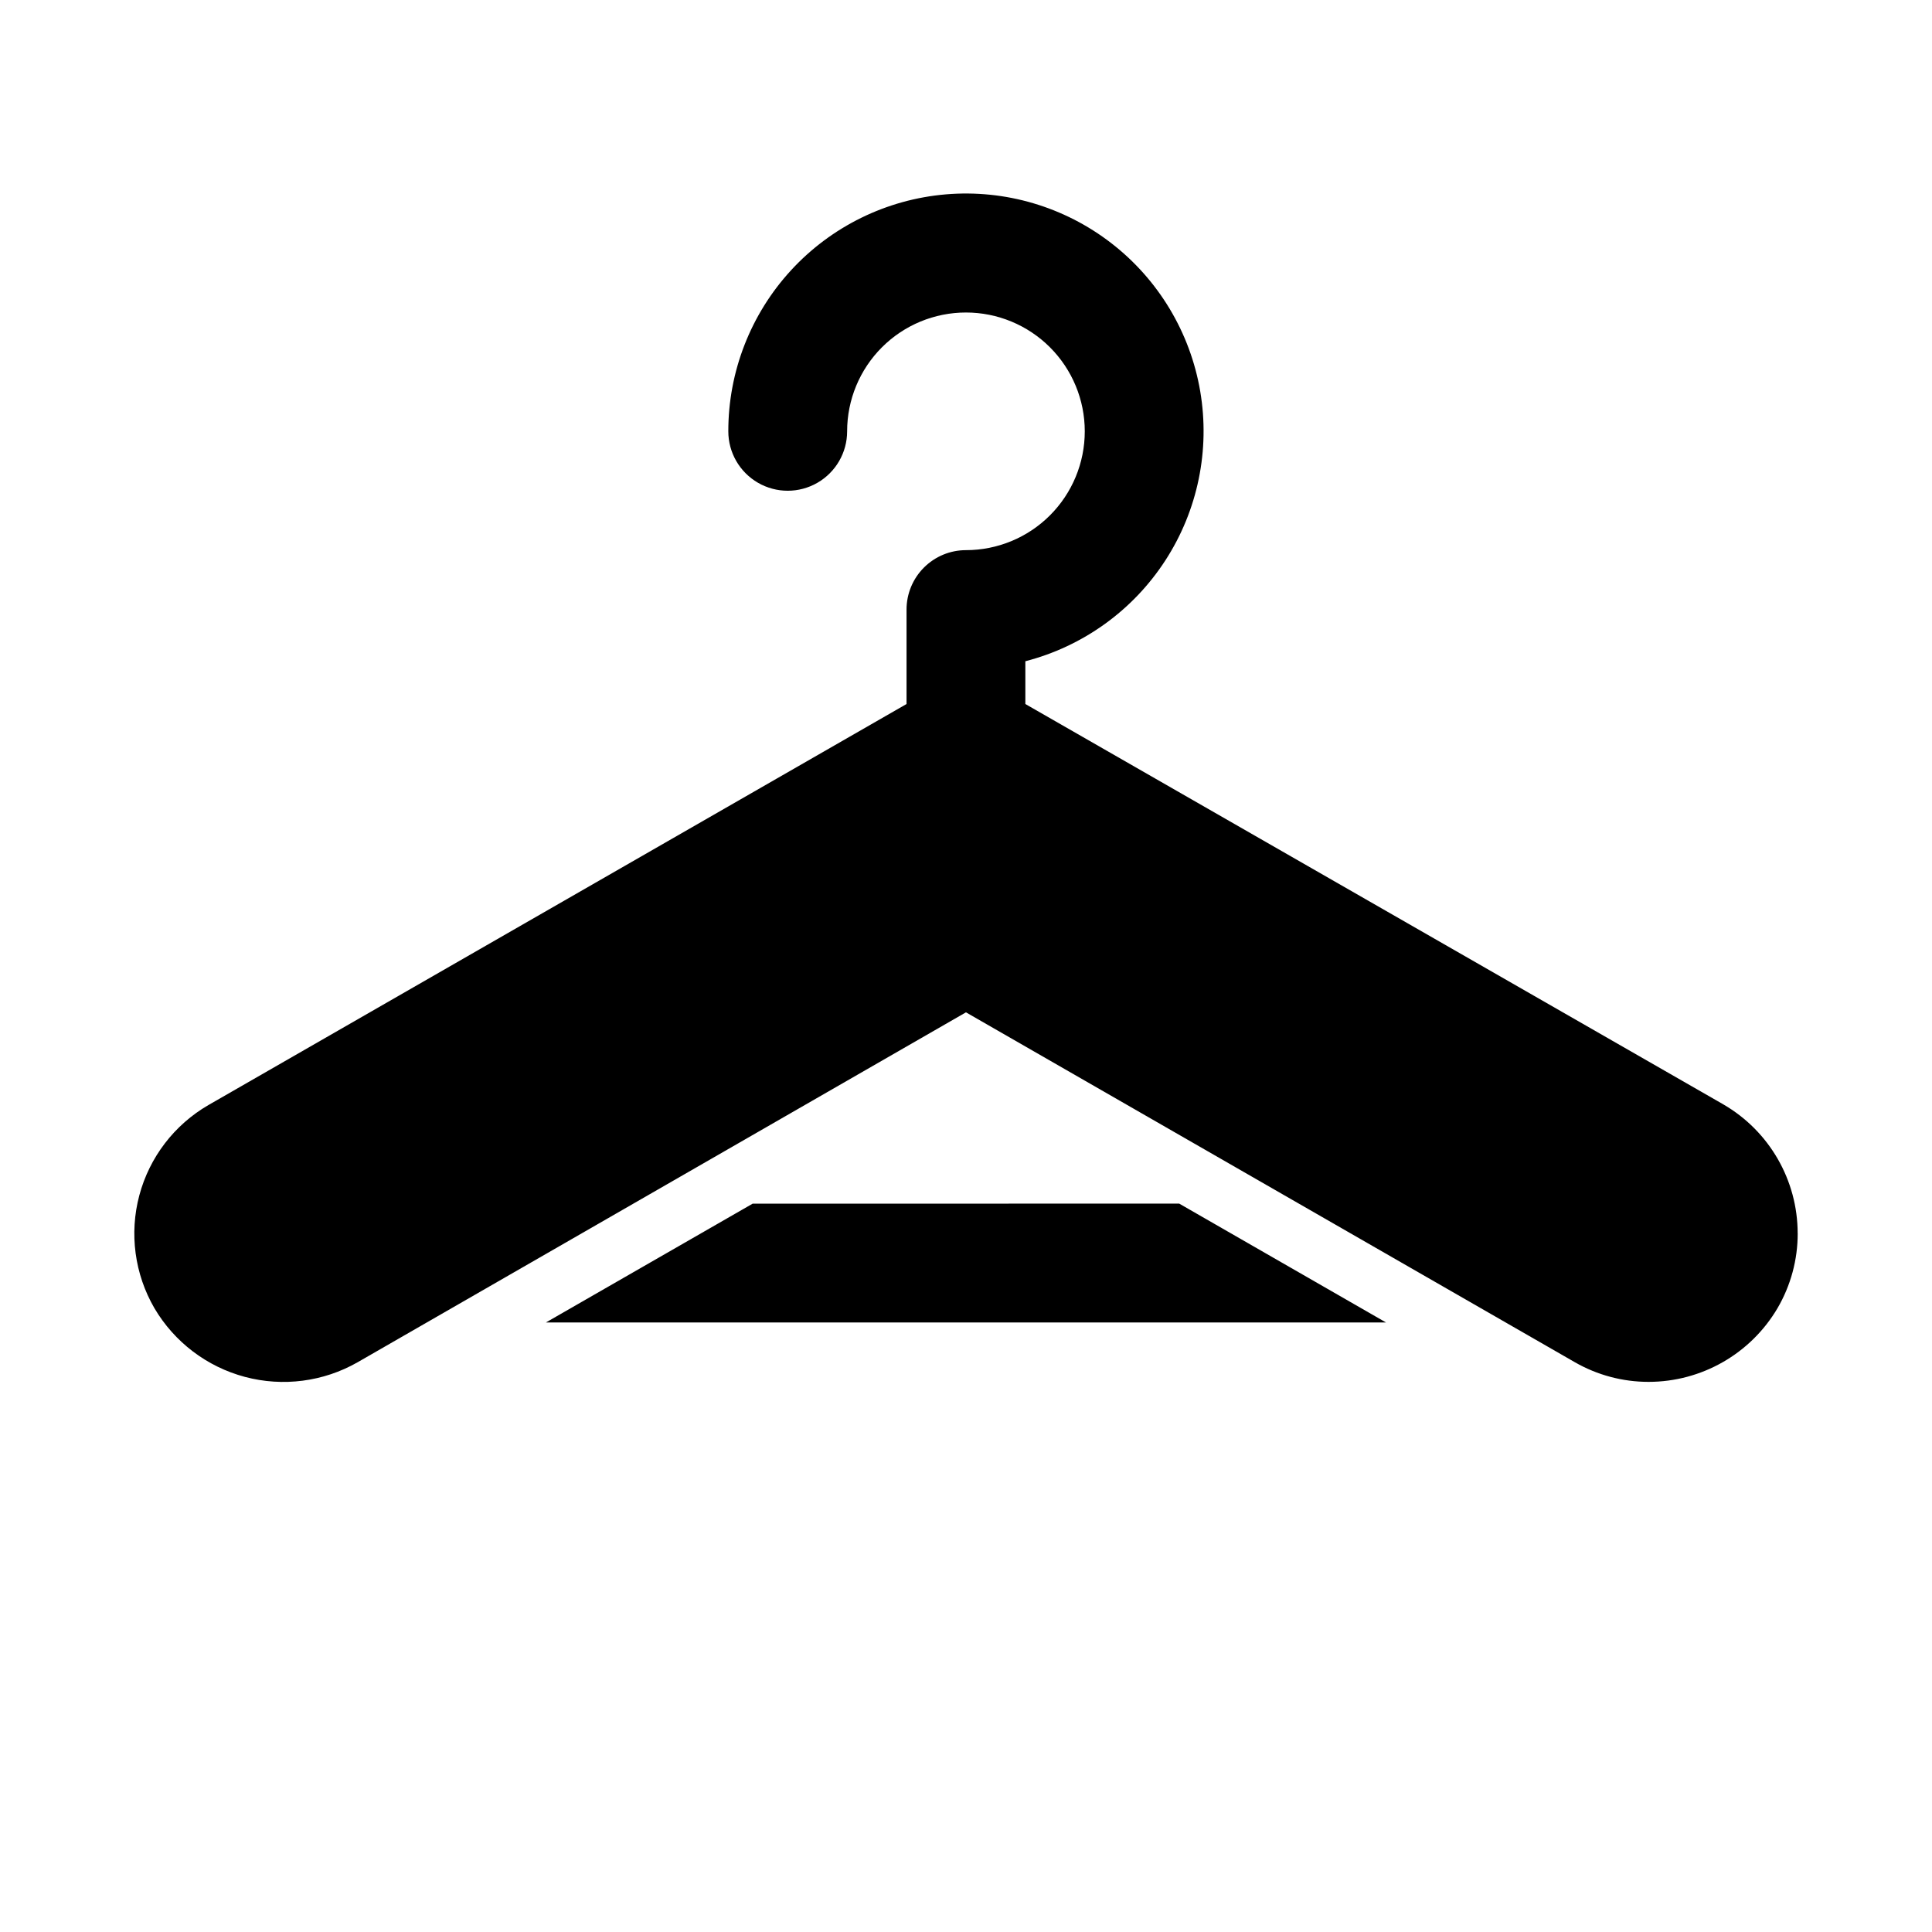 <?xml version="1.0" encoding="UTF-8"?>
<!-- Uploaded to: ICON Repo, www.svgrepo.com, Generator: ICON Repo Mixer Tools -->
<svg fill="#000000" width="800px" height="800px" version="1.1" viewBox="144 144 512 512" xmlns="http://www.w3.org/2000/svg">
 <path d="m620.41 470.85c0.012 6.969-1.836 13.816-5.352 19.836-7.133 12.094-20.125 19.52-34.164 19.523-6.852 0.004-13.582-1.789-19.523-5.195l-161.38-92.734-161.22 92.734c-9.059 5.168-19.785 6.559-29.863 3.879-10.074-2.684-18.691-9.223-23.984-18.207-5.25-9.035-6.691-19.793-4.004-29.895 2.688-10.098 9.285-18.715 18.332-23.949l184.99-106.27v-25.031c0-4.176 1.66-8.18 4.613-11.133 2.953-2.953 6.957-4.613 11.133-4.613 8.352 0 16.359-3.316 22.266-9.223 5.902-5.902 9.223-13.914 9.223-22.266 0-8.352-3.32-16.359-9.223-22.266-5.906-5.902-13.914-9.223-22.266-9.223s-16.363 3.32-22.266 9.223c-5.906 5.906-9.223 13.914-9.223 22.266 0 5.625-3.004 10.824-7.875 13.637-4.871 2.812-10.871 2.812-15.742 0-4.871-2.812-7.871-8.012-7.871-13.637-0.012-15.785 5.906-31.004 16.582-42.633 10.676-11.633 25.332-18.828 41.062-20.164 15.734-1.336 31.391 3.285 43.875 12.949 12.488 9.664 20.887 23.664 23.539 39.227 2.648 15.566-0.641 31.559-9.223 44.809s-21.832 22.797-37.117 26.742v11.336l184.99 106.11v0.004c12.18 7.066 19.676 20.082 19.68 34.164zm-276.94-7.871-54.789 31.484h222.62l-54.789-31.488z"/>
</svg>